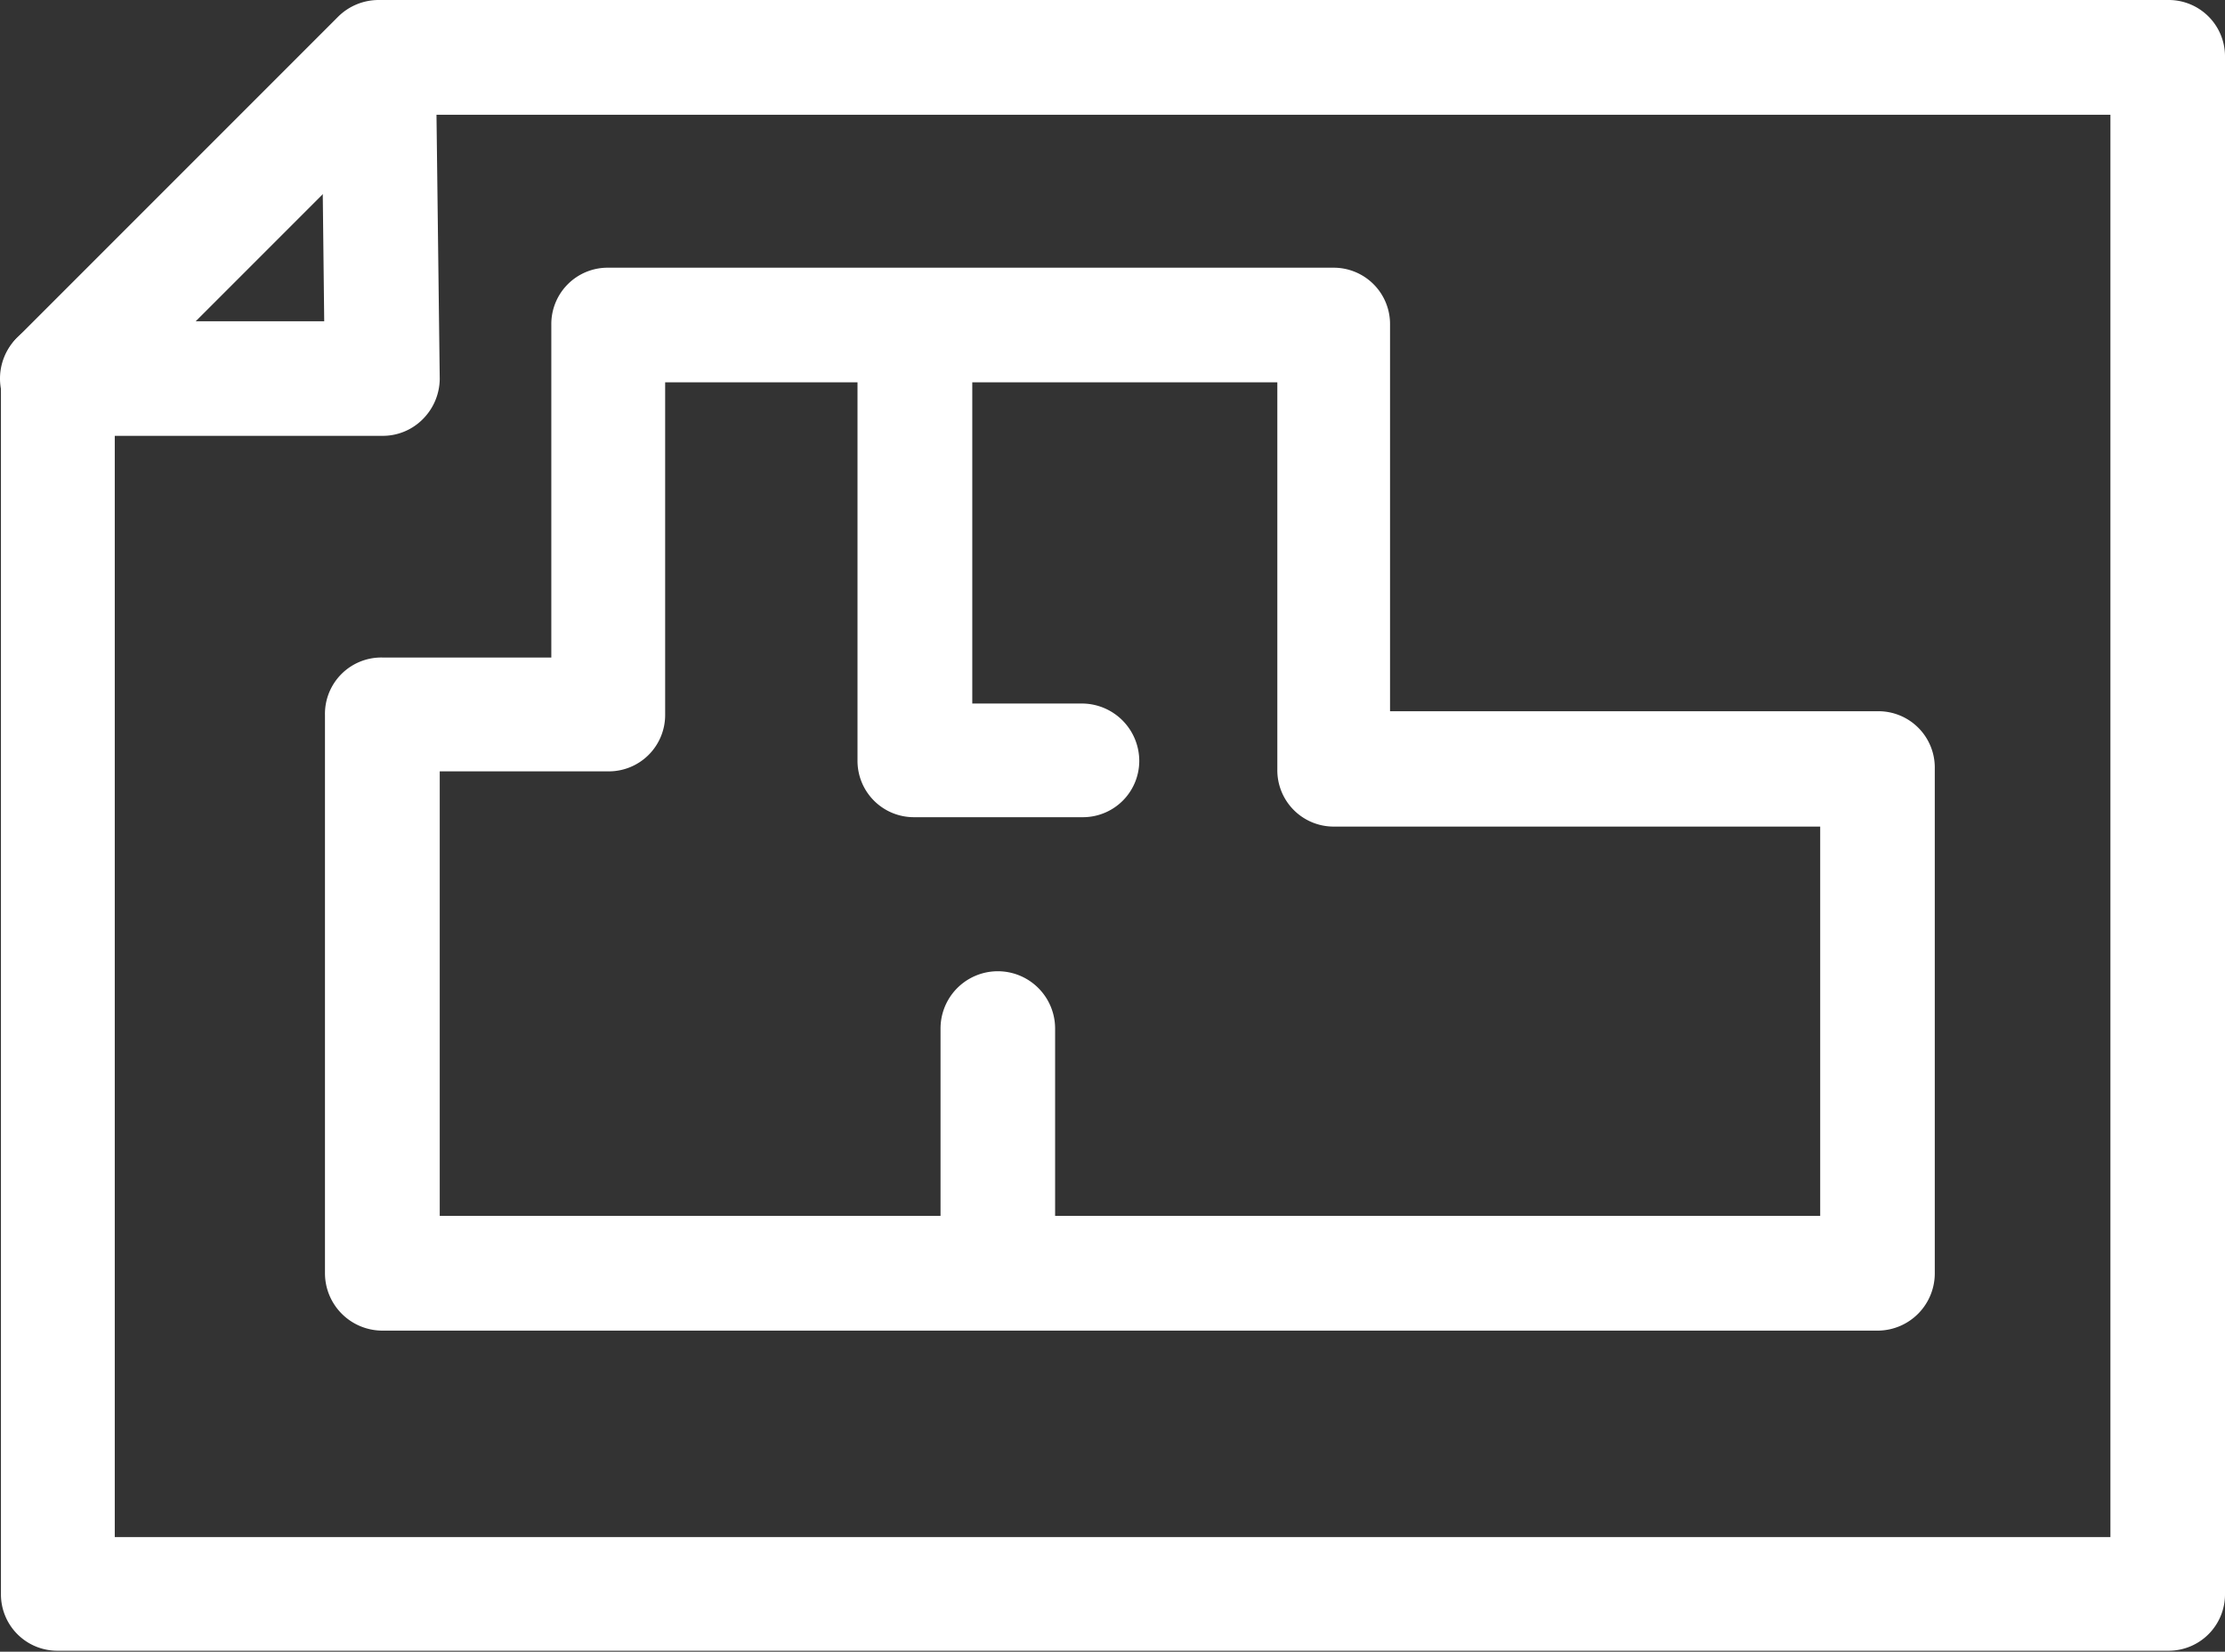 <svg id="Layer_1" data-name="Layer 1" xmlns="http://www.w3.org/2000/svg" width="118.45" height="87.92" viewBox="0 0 118.45 87.92">
  <rect x="0" y="0" width="118.45" height="87.92" fill="#333333" stroke="none"/>
  <defs>
    <style>
      .cls-1 {
        fill: #fff;
      }
    </style>
  </defs>
  <g>
    <path class="cls-1" d="M118.45,3.05V84.87a3,3,0,0,1-3,3H3.05a3,3,0,0,1-3-3V20.15A3.06,3.06,0,0,1,.89,18L18,.89A3.06,3.06,0,0,1,20.15,0H115.4A3,3,0,0,1,118.45,3.05Zm-6.1,78.77V6.11H21.41L6.11,21.41V81.82Z"/>
    <path class="cls-1" d="M23.41,20.15a3.07,3.07,0,0,1-.89,2.15,3,3,0,0,1-2.17.9H3.05a3.05,3.05,0,0,1,0-6.1H17.26l-.16-14v0a3.05,3.05,0,0,1,6.1,0l.21,17.09Z"/>
    <path class="cls-1" d="M103,40.91V67.77a3.05,3.05,0,0,1-3,3.06H20.35a3.06,3.06,0,0,1-3.05-3.06V38.06A3,3,0,0,1,20.35,35h9V17.3a3,3,0,0,1,3.05-3.05H71a3,3,0,0,1,3,3.05V37.86H99.93A3,3,0,0,1,103,40.91Zm-6.1,23.81V44H71a3,3,0,0,1-3-3.05V20.35H35.41V38.06a3,3,0,0,1-3,3H23.41V64.72Z"/>
    <path class="cls-1" d="M60.65,40.5a3,3,0,0,1-3,3h-9a3,3,0,0,1-3-3V17.3a3.06,3.06,0,0,1,6.11,0V37.45h5.9A3.06,3.06,0,0,1,60.65,40.5Z"/>
    <path class="cls-1" d="M56.17,54.75v11.4a3,3,0,0,1-6.1,0V54.75a3.05,3.05,0,0,1,6.1,0Z"/>
  </g>
</svg>
